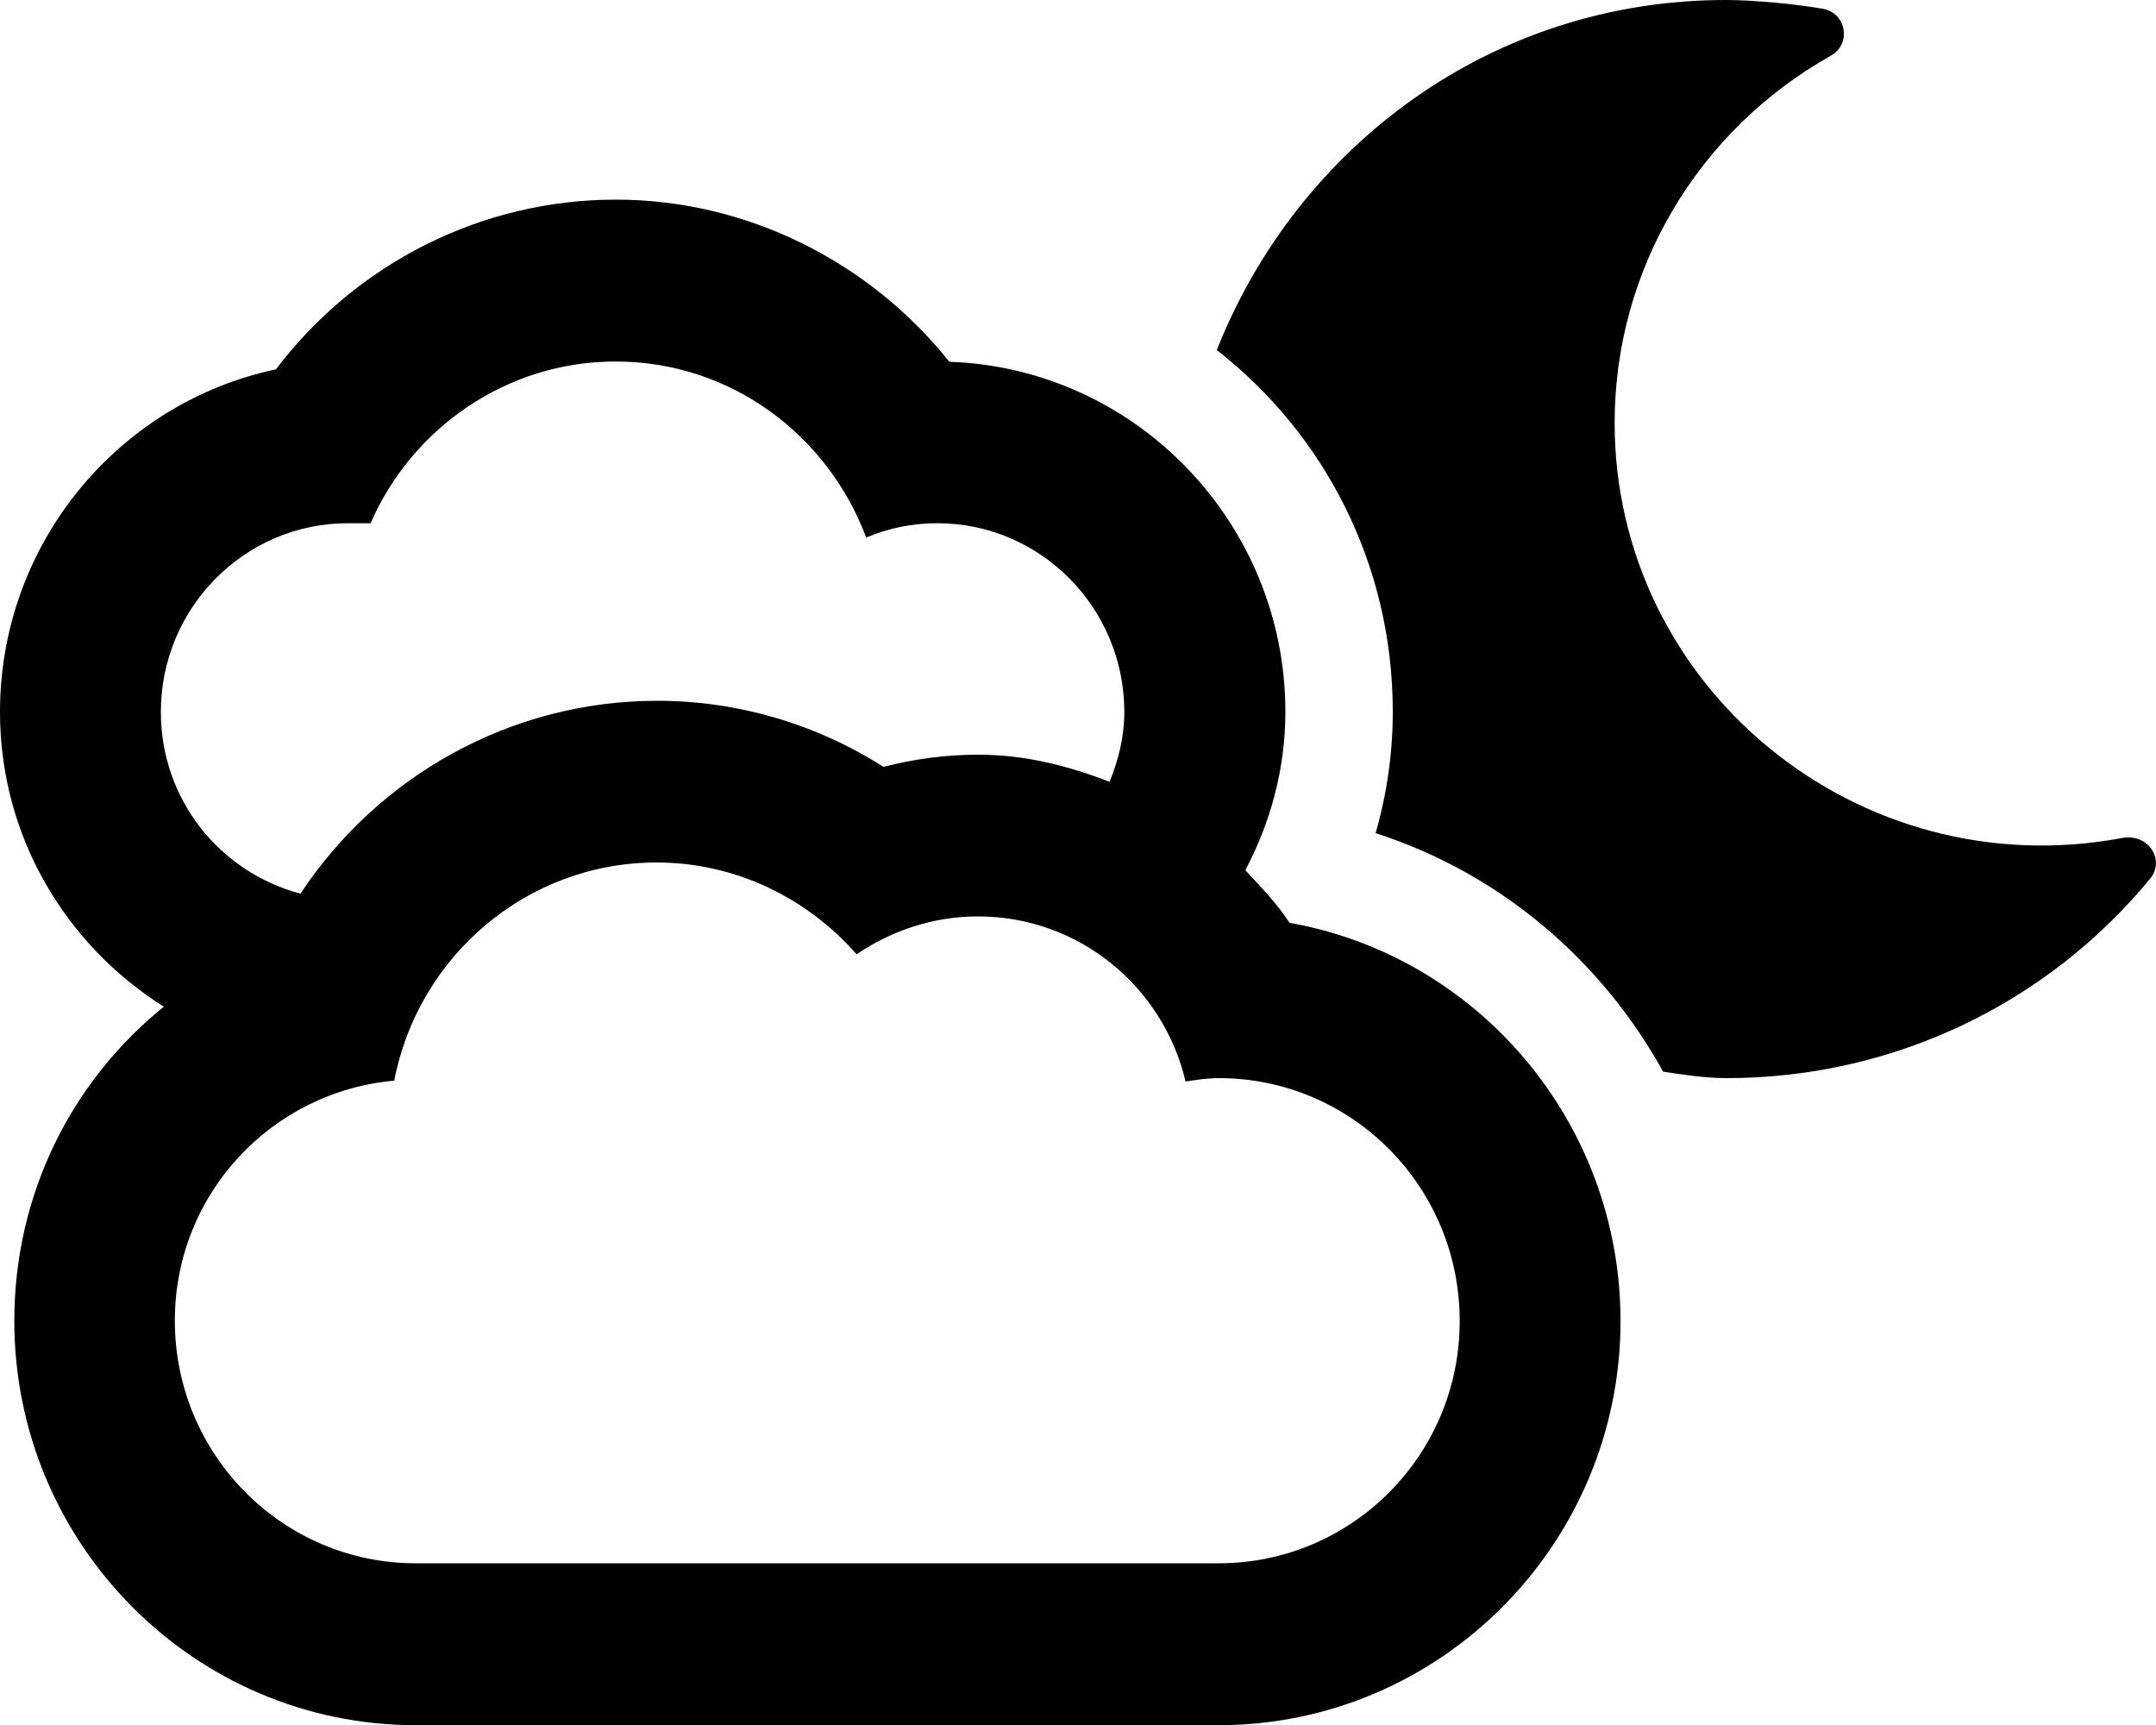<svg xmlns="http://www.w3.org/2000/svg" viewBox="0 0 640 512"><!--! Font Awesome Pro 6.1.1 by @fontawesome - https://fontawesome.com License - https://fontawesome.com/license (Commercial License) Copyright 2022 Fonticons, Inc. --><path d="M630.1 248.7c-78.58 14.79-150.8-44.79-150.8-123.2c0-45.14 24.46-86.64 64.22-109c6.129-3.438 4.588-12.62-2.373-13.89C533.1 1.191 520.5 0 512.3 0c-69.37 0-127.1 43.29-151.1 103.9c31.84 24.83 52.24 63.54 52.24 107.3c0 12.28-1.719 24.34-5.094 36.09c37.04 11.93 67.07 37.73 85.35 70.79C499.1 318.9 506 320 512.5 320c49.97 0 95.57-22.47 125.8-59.25C642.7 255.3 637.9 247.4 630.1 248.7zM382.8 273.9c-3.75-5.75-8.5-10.62-13.12-15.62c7.375-14 11.88-29.88 11.88-47c0-56-44.38-102-99.75-103.9c-23.62-29.62-60-48.13-99-48.13c-40 0-77.13 19-100.9 50.38C35.13 119.5 0 161.4 0 211.3c0 37 19.5 69.13 48.63 87.5c-27.25 22-44.38 55.5-44.38 93.25c0 66.25 53.5 120 119.1 120h238.4c65.75 0 119.3-53.75 119.3-120C481 333 438.6 283.8 382.8 273.9zM47.75 211.3c0-30.88 24.88-56 55.5-56h6.75c12.25-28.12 40.25-48 72.75-48c34.25 0 63 21.88 74.38 52.25c6.5-2.75 13.62-4.25 21.12-4.25c30.62 0 55.5 25.12 55.5 56c0 7.5-1.75 14.25-4.375 20.75C317.1 227.3 304.3 224 290.4 224c-9.625 0-19 1.25-28.12 3.625C242.3 214.9 219 208 195.1 208c-43.5 0-82.88 22.38-105.9 57.25C65.25 258.9 47.75 237.3 47.75 211.3zM361.8 464H123.4c-39.5 0-71.5-32.25-71.5-72c0-37.63 28.75-68 65.13-71.25C124.1 283.9 156.3 256 194.9 256c23.75 0 44.88 10.75 59.38 27.25C264.5 276.3 276.9 272 290.3 272c30 0 55 20.88 61.63 49C355.3 320.5 358.4 320 361.8 320c39.5 0 71.5 32.25 71.5 72C433.4 431.8 401.3 464 361.8 464z"/></svg>